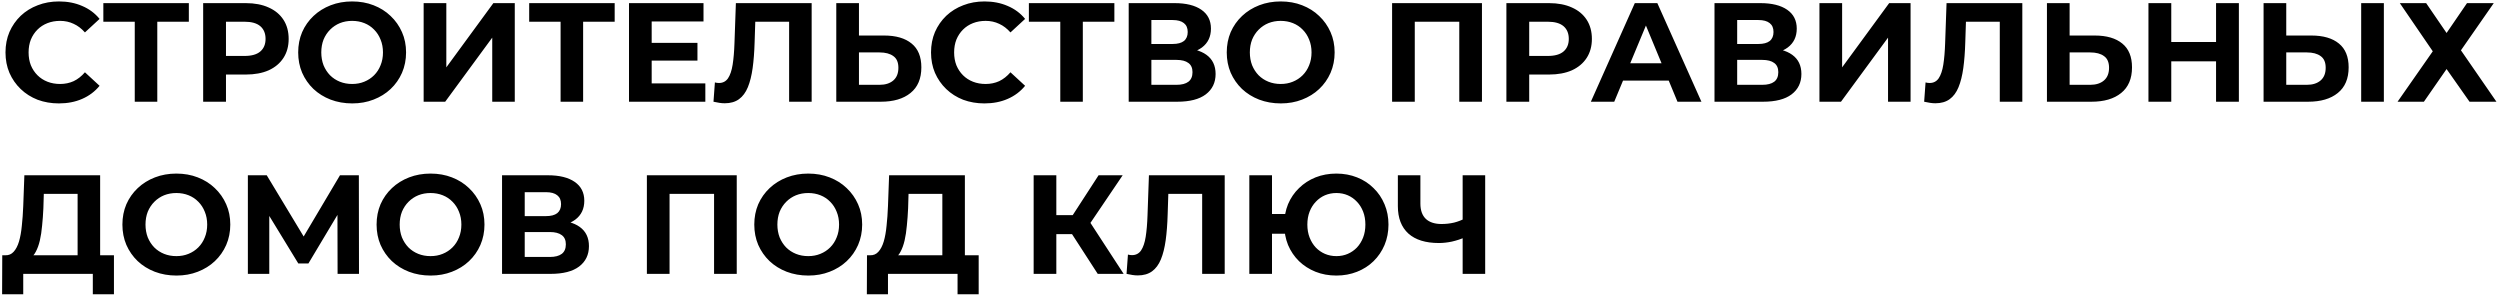 <?xml version="1.0" encoding="UTF-8"?> <svg xmlns="http://www.w3.org/2000/svg" width="639" height="76" viewBox="0 0 639 76" fill="none"><path d="M15.048 26.432C13.104 26.432 11.292 26.12 9.612 25.496C7.956 24.848 6.516 23.936 5.292 22.76C4.068 21.584 3.108 20.204 2.412 18.62C1.74 17.036 1.404 15.296 1.404 13.4C1.404 11.504 1.74 9.764 2.412 8.18C3.108 6.596 4.068 5.216 5.292 4.04C6.54 2.864 7.992 1.964 9.648 1.34C11.304 0.692 13.116 0.368 15.084 0.368C17.268 0.368 19.236 0.752 20.988 1.52C22.764 2.264 24.252 3.368 25.452 4.832L21.708 8.288C20.844 7.304 19.884 6.572 18.828 6.092C17.772 5.588 16.62 5.336 15.372 5.336C14.196 5.336 13.116 5.528 12.132 5.912C11.148 6.296 10.296 6.848 9.576 7.568C8.856 8.288 8.292 9.14 7.884 10.124C7.5 11.108 7.308 12.2 7.308 13.4C7.308 14.6 7.5 15.692 7.884 16.676C8.292 17.66 8.856 18.512 9.576 19.232C10.296 19.952 11.148 20.504 12.132 20.888C13.116 21.272 14.196 21.464 15.372 21.464C16.62 21.464 17.772 21.224 18.828 20.744C19.884 20.24 20.844 19.484 21.708 18.476L25.452 21.932C24.252 23.396 22.764 24.512 20.988 25.28C19.236 26.048 17.256 26.432 15.048 26.432ZM34.443 26V4.22L35.775 5.552H26.415V0.8H48.267V5.552H38.907L40.203 4.22V26H34.443ZM51.929 26V0.8H62.837C65.093 0.8 67.037 1.172 68.669 1.916C70.301 2.636 71.561 3.68 72.449 5.048C73.337 6.416 73.781 8.048 73.781 9.944C73.781 11.816 73.337 13.436 72.449 14.804C71.561 16.172 70.301 17.228 68.669 17.972C67.037 18.692 65.093 19.052 62.837 19.052H55.169L57.761 16.424V26H51.929ZM57.761 17.072L55.169 14.3H62.513C64.313 14.3 65.657 13.916 66.545 13.148C67.433 12.38 67.877 11.312 67.877 9.944C67.877 8.552 67.433 7.472 66.545 6.704C65.657 5.936 64.313 5.552 62.513 5.552H55.169L57.761 2.78V17.072ZM90.04 26.432C88.048 26.432 86.2 26.108 84.496 25.46C82.816 24.812 81.352 23.9 80.104 22.724C78.88 21.548 77.92 20.168 77.224 18.584C76.552 17 76.216 15.272 76.216 13.4C76.216 11.528 76.552 9.8 77.224 8.216C77.92 6.632 78.892 5.252 80.14 4.076C81.388 2.9 82.852 1.988 84.532 1.34C86.212 0.692 88.036 0.368 90.004 0.368C91.996 0.368 93.82 0.692 95.476 1.34C97.156 1.988 98.608 2.9 99.832 4.076C101.08 5.252 102.052 6.632 102.748 8.216C103.444 9.776 103.792 11.504 103.792 13.4C103.792 15.272 103.444 17.012 102.748 18.62C102.052 20.204 101.08 21.584 99.832 22.76C98.608 23.912 97.156 24.812 95.476 25.46C93.82 26.108 92.008 26.432 90.04 26.432ZM90.004 21.464C91.132 21.464 92.164 21.272 93.1 20.888C94.06 20.504 94.9 19.952 95.62 19.232C96.34 18.512 96.892 17.66 97.276 16.676C97.684 15.692 97.888 14.6 97.888 13.4C97.888 12.2 97.684 11.108 97.276 10.124C96.892 9.14 96.34 8.288 95.62 7.568C94.924 6.848 94.096 6.296 93.136 5.912C92.176 5.528 91.132 5.336 90.004 5.336C88.876 5.336 87.832 5.528 86.872 5.912C85.936 6.296 85.108 6.848 84.388 7.568C83.668 8.288 83.104 9.14 82.696 10.124C82.312 11.108 82.12 12.2 82.12 13.4C82.12 14.576 82.312 15.668 82.696 16.676C83.104 17.66 83.656 18.512 84.352 19.232C85.072 19.952 85.912 20.504 86.872 20.888C87.832 21.272 88.876 21.464 90.004 21.464ZM108.284 26V0.8H114.08V17.216L126.104 0.8H131.576V26H125.816V9.62L113.792 26H108.284ZM143.287 26V4.22L144.619 5.552H135.259V0.8H157.111V5.552H147.751L149.047 4.22V26H143.287ZM166.137 10.952H178.269V15.488H166.137V10.952ZM166.569 21.32H180.285V26H160.773V0.8H179.817V5.48H166.569V21.32ZM185.247 26.396C184.815 26.396 184.359 26.36 183.879 26.288C183.423 26.216 182.919 26.12 182.367 26L182.727 21.068C183.063 21.164 183.411 21.212 183.771 21.212C184.755 21.212 185.523 20.816 186.075 20.024C186.627 19.208 187.023 18.044 187.263 16.532C187.503 15.02 187.659 13.184 187.731 11.024L188.091 0.8H207.459V26H201.699V4.22L203.031 5.552H191.907L193.095 4.148L192.879 10.808C192.807 13.28 192.639 15.476 192.375 17.396C192.111 19.316 191.703 20.948 191.151 22.292C190.599 23.636 189.843 24.656 188.883 25.352C187.923 26.048 186.711 26.396 185.247 26.396ZM225.957 9.08C229.005 9.08 231.357 9.764 233.013 11.132C234.669 12.476 235.497 14.504 235.497 17.216C235.497 20.096 234.573 22.28 232.725 23.768C230.901 25.256 228.369 26 225.129 26H213.753V0.8H219.549V9.08H225.957ZM224.805 21.68C226.293 21.68 227.469 21.308 228.333 20.564C229.197 19.82 229.629 18.74 229.629 17.324C229.629 15.932 229.197 14.936 228.333 14.336C227.493 13.712 226.317 13.4 224.805 13.4H219.549V21.68H224.805ZM251.614 26.432C249.67 26.432 247.858 26.12 246.178 25.496C244.522 24.848 243.082 23.936 241.858 22.76C240.634 21.584 239.674 20.204 238.978 18.62C238.306 17.036 237.97 15.296 237.97 13.4C237.97 11.504 238.306 9.764 238.978 8.18C239.674 6.596 240.634 5.216 241.858 4.04C243.106 2.864 244.558 1.964 246.214 1.34C247.87 0.692 249.682 0.368 251.65 0.368C253.834 0.368 255.802 0.752 257.554 1.52C259.33 2.264 260.818 3.368 262.018 4.832L258.274 8.288C257.41 7.304 256.45 6.572 255.394 6.092C254.338 5.588 253.186 5.336 251.938 5.336C250.762 5.336 249.682 5.528 248.698 5.912C247.714 6.296 246.862 6.848 246.142 7.568C245.422 8.288 244.858 9.14 244.45 10.124C244.066 11.108 243.874 12.2 243.874 13.4C243.874 14.6 244.066 15.692 244.45 16.676C244.858 17.66 245.422 18.512 246.142 19.232C246.862 19.952 247.714 20.504 248.698 20.888C249.682 21.272 250.762 21.464 251.938 21.464C253.186 21.464 254.338 21.224 255.394 20.744C256.45 20.24 257.41 19.484 258.274 18.476L262.018 21.932C260.818 23.396 259.33 24.512 257.554 25.28C255.802 26.048 253.822 26.432 251.614 26.432ZM271.009 26V4.22L272.341 5.552H262.981V0.8H284.833V5.552H275.473L276.769 4.22V26H271.009ZM288.495 26V0.8H300.231C303.159 0.8 305.439 1.364 307.071 2.492C308.703 3.62 309.519 5.228 309.519 7.316C309.519 9.38 308.751 10.988 307.215 12.14C305.679 13.268 303.639 13.832 301.095 13.832L301.779 12.32C304.611 12.32 306.807 12.884 308.367 14.012C309.927 15.14 310.707 16.772 310.707 18.908C310.707 21.116 309.867 22.856 308.187 24.128C306.531 25.376 304.107 26 300.915 26H288.495ZM294.291 21.68H300.699C302.043 21.68 303.063 21.416 303.759 20.888C304.455 20.36 304.803 19.544 304.803 18.44C304.803 17.384 304.455 16.604 303.759 16.1C303.063 15.572 302.043 15.308 300.699 15.308H294.291V21.68ZM294.291 11.24H299.727C300.999 11.24 301.959 10.988 302.607 10.484C303.255 9.956 303.579 9.188 303.579 8.18C303.579 7.172 303.255 6.416 302.607 5.912C301.959 5.384 300.999 5.12 299.727 5.12H294.291V11.24ZM327.38 26.432C325.388 26.432 323.54 26.108 321.836 25.46C320.156 24.812 318.692 23.9 317.444 22.724C316.22 21.548 315.26 20.168 314.563 18.584C313.892 17 313.556 15.272 313.556 13.4C313.556 11.528 313.892 9.8 314.563 8.216C315.26 6.632 316.232 5.252 317.479 4.076C318.728 2.9 320.192 1.988 321.872 1.34C323.552 0.692 325.376 0.368 327.344 0.368C329.336 0.368 331.16 0.692 332.816 1.34C334.496 1.988 335.948 2.9 337.172 4.076C338.42 5.252 339.392 6.632 340.088 8.216C340.784 9.776 341.132 11.504 341.132 13.4C341.132 15.272 340.784 17.012 340.088 18.62C339.392 20.204 338.42 21.584 337.172 22.76C335.948 23.912 334.496 24.812 332.816 25.46C331.16 26.108 329.348 26.432 327.38 26.432ZM327.344 21.464C328.472 21.464 329.504 21.272 330.44 20.888C331.4 20.504 332.24 19.952 332.96 19.232C333.68 18.512 334.232 17.66 334.616 16.676C335.024 15.692 335.228 14.6 335.228 13.4C335.228 12.2 335.024 11.108 334.616 10.124C334.232 9.14 333.68 8.288 332.96 7.568C332.264 6.848 331.436 6.296 330.476 5.912C329.516 5.528 328.472 5.336 327.344 5.336C326.216 5.336 325.172 5.528 324.212 5.912C323.276 6.296 322.448 6.848 321.728 7.568C321.008 8.288 320.444 9.14 320.036 10.124C319.652 11.108 319.46 12.2 319.46 13.4C319.46 14.576 319.652 15.668 320.036 16.676C320.444 17.66 320.996 18.512 321.691 19.232C322.411 19.952 323.252 20.504 324.212 20.888C325.172 21.272 326.216 21.464 327.344 21.464ZM355.82 26V0.8H378.788V26H372.992V4.22L374.324 5.552H360.284L361.616 4.22V26H355.82ZM385.034 26V0.8H395.942C398.198 0.8 400.142 1.172 401.774 1.916C403.406 2.636 404.666 3.68 405.554 5.048C406.442 6.416 406.886 8.048 406.886 9.944C406.886 11.816 406.442 13.436 405.554 14.804C404.666 16.172 403.406 17.228 401.774 17.972C400.142 18.692 398.198 19.052 395.942 19.052H388.274L390.866 16.424V26H385.034ZM390.866 17.072L388.274 14.3H395.618C397.418 14.3 398.762 13.916 399.65 13.148C400.538 12.38 400.982 11.312 400.982 9.944C400.982 8.552 400.538 7.472 399.65 6.704C398.762 5.936 397.418 5.552 395.618 5.552H388.274L390.866 2.78V17.072ZM406.624 26L417.856 0.8H423.616L434.884 26H428.764L419.548 3.752H421.852L412.6 26H406.624ZM412.24 20.6L413.788 16.172H426.748L428.332 20.6H412.24ZM438.226 26V0.8H449.962C452.89 0.8 455.17 1.364 456.802 2.492C458.434 3.62 459.25 5.228 459.25 7.316C459.25 9.38 458.482 10.988 456.946 12.14C455.41 13.268 453.37 13.832 450.826 13.832L451.51 12.32C454.342 12.32 456.538 12.884 458.098 14.012C459.658 15.14 460.438 16.772 460.438 18.908C460.438 21.116 459.598 22.856 457.918 24.128C456.262 25.376 453.838 26 450.646 26H438.226ZM444.022 21.68H450.43C451.774 21.68 452.794 21.416 453.49 20.888C454.186 20.36 454.534 19.544 454.534 18.44C454.534 17.384 454.186 16.604 453.49 16.1C452.794 15.572 451.774 15.308 450.43 15.308H444.022V21.68ZM444.022 11.24H449.458C450.73 11.24 451.69 10.988 452.338 10.484C452.986 9.956 453.31 9.188 453.31 8.18C453.31 7.172 452.986 6.416 452.338 5.912C451.69 5.384 450.73 5.12 449.458 5.12H444.022V11.24ZM465.05 26V0.8H470.846V17.216L482.87 0.8H488.342V26H482.582V9.62L470.558 26H465.05ZM494.693 26.396C494.261 26.396 493.805 26.36 493.325 26.288C492.869 26.216 492.365 26.12 491.813 26L492.173 21.068C492.509 21.164 492.857 21.212 493.217 21.212C494.201 21.212 494.969 20.816 495.521 20.024C496.073 19.208 496.469 18.044 496.709 16.532C496.949 15.02 497.105 13.184 497.177 11.024L497.537 0.8H516.905V26H511.145V4.22L512.477 5.552H501.353L502.541 4.148L502.325 10.808C502.253 13.28 502.085 15.476 501.821 17.396C501.557 19.316 501.149 20.948 500.597 22.292C500.045 23.636 499.289 24.656 498.329 25.352C497.369 26.048 496.157 26.396 494.693 26.396ZM535.402 9.08C538.45 9.08 540.802 9.764 542.458 11.132C544.114 12.476 544.942 14.504 544.942 17.216C544.942 20.096 544.018 22.28 542.17 23.768C540.346 25.256 537.814 26 534.574 26H523.198V0.8H528.994V9.08H535.402ZM534.25 21.68C535.738 21.68 536.914 21.308 537.778 20.564C538.642 19.82 539.074 18.74 539.074 17.324C539.074 15.932 538.642 14.936 537.778 14.336C536.938 13.712 535.762 13.4 534.25 13.4H528.994V21.68H534.25ZM566.424 0.8H572.256V26H566.424V0.8ZM554.976 26H549.144V0.8H554.976V26ZM566.856 15.668H554.544V10.736H566.856V15.668ZM590.774 9.08C593.822 9.08 596.174 9.764 597.83 11.132C599.486 12.476 600.314 14.504 600.314 17.216C600.314 20.096 599.39 22.28 597.542 23.768C595.718 25.256 593.186 26 589.946 26H578.57V0.8H584.366V9.08H590.774ZM589.622 21.68C591.11 21.68 592.286 21.308 593.15 20.564C594.014 19.82 594.445 18.74 594.445 17.324C594.445 15.932 594.014 14.936 593.15 14.336C592.31 13.712 591.134 13.4 589.622 13.4H584.366V21.68H589.622ZM603.518 26V0.8H609.314V26H603.518ZM613.393 0.8H620.125L625.345 8.432L630.565 0.8H637.405L629.017 12.86L638.089 26H631.213L625.345 17.648L619.549 26H612.817L621.817 13.112L613.393 0.8ZM19.836 67.408V49.552H11.196L11.088 53.224C11.016 54.784 10.908 56.26 10.764 57.652C10.644 59.044 10.452 60.316 10.188 61.468C9.924 62.596 9.576 63.556 9.144 64.348C8.736 65.14 8.22 65.704 7.596 66.04L1.368 65.248C2.232 65.272 2.94 64.972 3.492 64.348C4.068 63.724 4.524 62.848 4.86 61.72C5.196 60.568 5.436 59.224 5.58 57.688C5.748 56.152 5.868 54.484 5.94 52.684L6.228 44.8H25.596V67.408H19.836ZM0.54 75.22L0.576 65.248H29.124V75.22H23.724V70H5.94V75.22H0.54ZM45.11 70.432C43.118 70.432 41.27 70.108 39.566 69.46C37.886 68.812 36.422 67.9 35.174 66.724C33.95 65.548 32.99 64.168 32.294 62.584C31.622 61 31.286 59.272 31.286 57.4C31.286 55.528 31.622 53.8 32.294 52.216C32.99 50.632 33.962 49.252 35.21 48.076C36.458 46.9 37.922 45.988 39.602 45.34C41.282 44.692 43.106 44.368 45.074 44.368C47.066 44.368 48.89 44.692 50.546 45.34C52.226 45.988 53.678 46.9 54.902 48.076C56.15 49.252 57.122 50.632 57.818 52.216C58.514 53.776 58.862 55.504 58.862 57.4C58.862 59.272 58.514 61.012 57.818 62.62C57.122 64.204 56.15 65.584 54.902 66.76C53.678 67.912 52.226 68.812 50.546 69.46C48.89 70.108 47.078 70.432 45.11 70.432ZM45.074 65.464C46.202 65.464 47.234 65.272 48.17 64.888C49.13 64.504 49.97 63.952 50.69 63.232C51.41 62.512 51.962 61.66 52.346 60.676C52.754 59.692 52.958 58.6 52.958 57.4C52.958 56.2 52.754 55.108 52.346 54.124C51.962 53.14 51.41 52.288 50.69 51.568C49.994 50.848 49.166 50.296 48.206 49.912C47.246 49.528 46.202 49.336 45.074 49.336C43.946 49.336 42.902 49.528 41.942 49.912C41.006 50.296 40.178 50.848 39.458 51.568C38.738 52.288 38.174 53.14 37.766 54.124C37.382 55.108 37.19 56.2 37.19 57.4C37.19 58.576 37.382 59.668 37.766 60.676C38.174 61.66 38.726 62.512 39.422 63.232C40.142 63.952 40.982 64.504 41.942 64.888C42.902 65.272 43.946 65.464 45.074 65.464ZM63.355 70V44.8H68.179L78.907 62.584H76.351L86.899 44.8H91.723L91.759 70H86.287L86.251 53.188H87.295L78.835 67.336H76.243L67.603 53.188H68.827V70H63.355ZM110.079 70.432C108.087 70.432 106.239 70.108 104.535 69.46C102.855 68.812 101.391 67.9 100.143 66.724C98.919 65.548 97.959 64.168 97.263 62.584C96.591 61 96.255 59.272 96.255 57.4C96.255 55.528 96.591 53.8 97.263 52.216C97.959 50.632 98.931 49.252 100.179 48.076C101.427 46.9 102.891 45.988 104.571 45.34C106.251 44.692 108.075 44.368 110.043 44.368C112.035 44.368 113.859 44.692 115.515 45.34C117.195 45.988 118.647 46.9 119.871 48.076C121.119 49.252 122.091 50.632 122.787 52.216C123.483 53.776 123.831 55.504 123.831 57.4C123.831 59.272 123.483 61.012 122.787 62.62C122.091 64.204 121.119 65.584 119.871 66.76C118.647 67.912 117.195 68.812 115.515 69.46C113.859 70.108 112.047 70.432 110.079 70.432ZM110.043 65.464C111.171 65.464 112.203 65.272 113.139 64.888C114.099 64.504 114.939 63.952 115.659 63.232C116.379 62.512 116.931 61.66 117.315 60.676C117.723 59.692 117.927 58.6 117.927 57.4C117.927 56.2 117.723 55.108 117.315 54.124C116.931 53.14 116.379 52.288 115.659 51.568C114.963 50.848 114.135 50.296 113.175 49.912C112.215 49.528 111.171 49.336 110.043 49.336C108.915 49.336 107.871 49.528 106.911 49.912C105.975 50.296 105.147 50.848 104.427 51.568C103.707 52.288 103.143 53.14 102.735 54.124C102.351 55.108 102.159 56.2 102.159 57.4C102.159 58.576 102.351 59.668 102.735 60.676C103.143 61.66 103.695 62.512 104.391 63.232C105.111 63.952 105.951 64.504 106.911 64.888C107.871 65.272 108.915 65.464 110.043 65.464ZM128.323 70V44.8H140.059C142.987 44.8 145.267 45.364 146.899 46.492C148.531 47.62 149.347 49.228 149.347 51.316C149.347 53.38 148.579 54.988 147.043 56.14C145.507 57.268 143.467 57.832 140.923 57.832L141.607 56.32C144.439 56.32 146.635 56.884 148.195 58.012C149.755 59.14 150.535 60.772 150.535 62.908C150.535 65.116 149.695 66.856 148.015 68.128C146.359 69.376 143.935 70 140.743 70H128.323ZM134.119 65.68H140.527C141.871 65.68 142.891 65.416 143.587 64.888C144.283 64.36 144.631 63.544 144.631 62.44C144.631 61.384 144.283 60.604 143.587 60.1C142.891 59.572 141.871 59.308 140.527 59.308H134.119V65.68ZM134.119 55.24H139.555C140.827 55.24 141.787 54.988 142.435 54.484C143.083 53.956 143.407 53.188 143.407 52.18C143.407 51.172 143.083 50.416 142.435 49.912C141.787 49.384 140.827 49.12 139.555 49.12H134.119V55.24ZM165.343 70V44.8H188.311V70H182.515V48.22L183.847 49.552H169.807L171.139 48.22V70H165.343ZM206.618 70.432C204.626 70.432 202.778 70.108 201.074 69.46C199.394 68.812 197.93 67.9 196.682 66.724C195.458 65.548 194.498 64.168 193.802 62.584C193.13 61 192.794 59.272 192.794 57.4C192.794 55.528 193.13 53.8 193.802 52.216C194.498 50.632 195.47 49.252 196.718 48.076C197.966 46.9 199.43 45.988 201.11 45.34C202.79 44.692 204.614 44.368 206.582 44.368C208.574 44.368 210.398 44.692 212.054 45.34C213.734 45.988 215.186 46.9 216.41 48.076C217.658 49.252 218.63 50.632 219.326 52.216C220.022 53.776 220.37 55.504 220.37 57.4C220.37 59.272 220.022 61.012 219.326 62.62C218.63 64.204 217.658 65.584 216.41 66.76C215.186 67.912 213.734 68.812 212.054 69.46C210.398 70.108 208.586 70.432 206.618 70.432ZM206.582 65.464C207.71 65.464 208.742 65.272 209.678 64.888C210.638 64.504 211.478 63.952 212.198 63.232C212.918 62.512 213.47 61.66 213.854 60.676C214.262 59.692 214.466 58.6 214.466 57.4C214.466 56.2 214.262 55.108 213.854 54.124C213.47 53.14 212.918 52.288 212.198 51.568C211.502 50.848 210.674 50.296 209.714 49.912C208.754 49.528 207.71 49.336 206.582 49.336C205.454 49.336 204.41 49.528 203.45 49.912C202.514 50.296 201.686 50.848 200.966 51.568C200.246 52.288 199.682 53.14 199.274 54.124C198.89 55.108 198.698 56.2 198.698 57.4C198.698 58.576 198.89 59.668 199.274 60.676C199.682 61.66 200.234 62.512 200.93 63.232C201.65 63.952 202.49 64.504 203.45 64.888C204.41 65.272 205.454 65.464 206.582 65.464ZM240.863 67.408V49.552H232.223L232.115 53.224C232.043 54.784 231.935 56.26 231.791 57.652C231.671 59.044 231.479 60.316 231.215 61.468C230.951 62.596 230.603 63.556 230.171 64.348C229.763 65.14 229.247 65.704 228.623 66.04L222.395 65.248C223.259 65.272 223.967 64.972 224.519 64.348C225.095 63.724 225.551 62.848 225.887 61.72C226.223 60.568 226.463 59.224 226.607 57.688C226.775 56.152 226.895 54.484 226.967 52.684L227.255 44.8H246.623V67.408H240.863ZM221.567 75.22L221.603 65.248H250.151V75.22H244.751V70H226.967V75.22H221.567ZM280.581 70L272.733 57.868L277.449 55.024L287.205 70H280.581ZM264.201 70V44.8H269.997V70H264.201ZM268.305 59.848V54.988H277.089V59.848H268.305ZM277.989 58.048L272.625 57.4L280.797 44.8H286.953L277.989 58.048ZM290.822 70.396C290.39 70.396 289.934 70.36 289.454 70.288C288.998 70.216 288.494 70.12 287.942 70L288.302 65.068C288.638 65.164 288.986 65.212 289.346 65.212C290.33 65.212 291.098 64.816 291.65 64.024C292.202 63.208 292.598 62.044 292.838 60.532C293.078 59.02 293.234 57.184 293.306 55.024L293.666 44.8H313.034V70H307.273V48.22L308.605 49.552H297.482L298.67 48.148L298.454 54.808C298.382 57.28 298.214 59.476 297.95 61.396C297.686 63.316 297.278 64.948 296.726 66.292C296.174 67.636 295.418 68.656 294.458 69.352C293.498 70.048 292.286 70.396 290.822 70.396ZM319.327 70V44.8H325.123V54.7H331.639V59.74H325.123V70H319.327ZM341.575 70.432C339.655 70.432 337.879 70.108 336.247 69.46C334.639 68.812 333.235 67.912 332.035 66.76C330.835 65.584 329.899 64.204 329.227 62.62C328.579 61.012 328.255 59.272 328.255 57.4C328.255 55.504 328.579 53.764 329.227 52.18C329.899 50.596 330.835 49.228 332.035 48.076C333.235 46.9 334.639 45.988 336.247 45.34C337.879 44.692 339.655 44.368 341.575 44.368C343.471 44.368 345.235 44.692 346.867 45.34C348.499 45.988 349.903 46.9 351.079 48.076C352.279 49.228 353.215 50.608 353.887 52.216C354.559 53.8 354.895 55.528 354.895 57.4C354.895 59.272 354.559 61.012 353.887 62.62C353.215 64.204 352.279 65.584 351.079 66.76C349.903 67.912 348.499 68.812 346.867 69.46C345.235 70.108 343.471 70.432 341.575 70.432ZM341.575 65.464C342.631 65.464 343.603 65.272 344.491 64.888C345.379 64.504 346.159 63.964 346.831 63.268C347.503 62.548 348.031 61.696 348.415 60.712C348.799 59.728 348.991 58.624 348.991 57.4C348.991 56.176 348.799 55.072 348.415 54.088C348.031 53.104 347.503 52.264 346.831 51.568C346.159 50.848 345.379 50.296 344.491 49.912C343.603 49.528 342.631 49.336 341.575 49.336C340.543 49.336 339.571 49.528 338.659 49.912C337.771 50.296 336.991 50.848 336.319 51.568C335.647 52.264 335.119 53.104 334.735 54.088C334.351 55.072 334.159 56.176 334.159 57.4C334.159 58.624 334.351 59.728 334.735 60.712C335.119 61.696 335.647 62.548 336.319 63.268C336.991 63.964 337.771 64.504 338.659 64.888C339.571 65.272 340.543 65.464 341.575 65.464ZM374.681 60.604C373.433 61.108 372.233 61.492 371.081 61.756C369.929 61.996 368.825 62.116 367.769 62.116C364.385 62.116 361.793 61.312 359.993 59.704C358.193 58.072 357.293 55.732 357.293 52.684V44.8H363.053V52.036C363.053 53.764 363.521 55.072 364.457 55.96C365.393 56.824 366.725 57.256 368.453 57.256C369.557 57.256 370.625 57.136 371.657 56.896C372.689 56.632 373.649 56.26 374.537 55.78L374.681 60.604ZM373.853 70V44.8H379.613V70H373.853Z" fill="black"></path></svg> 